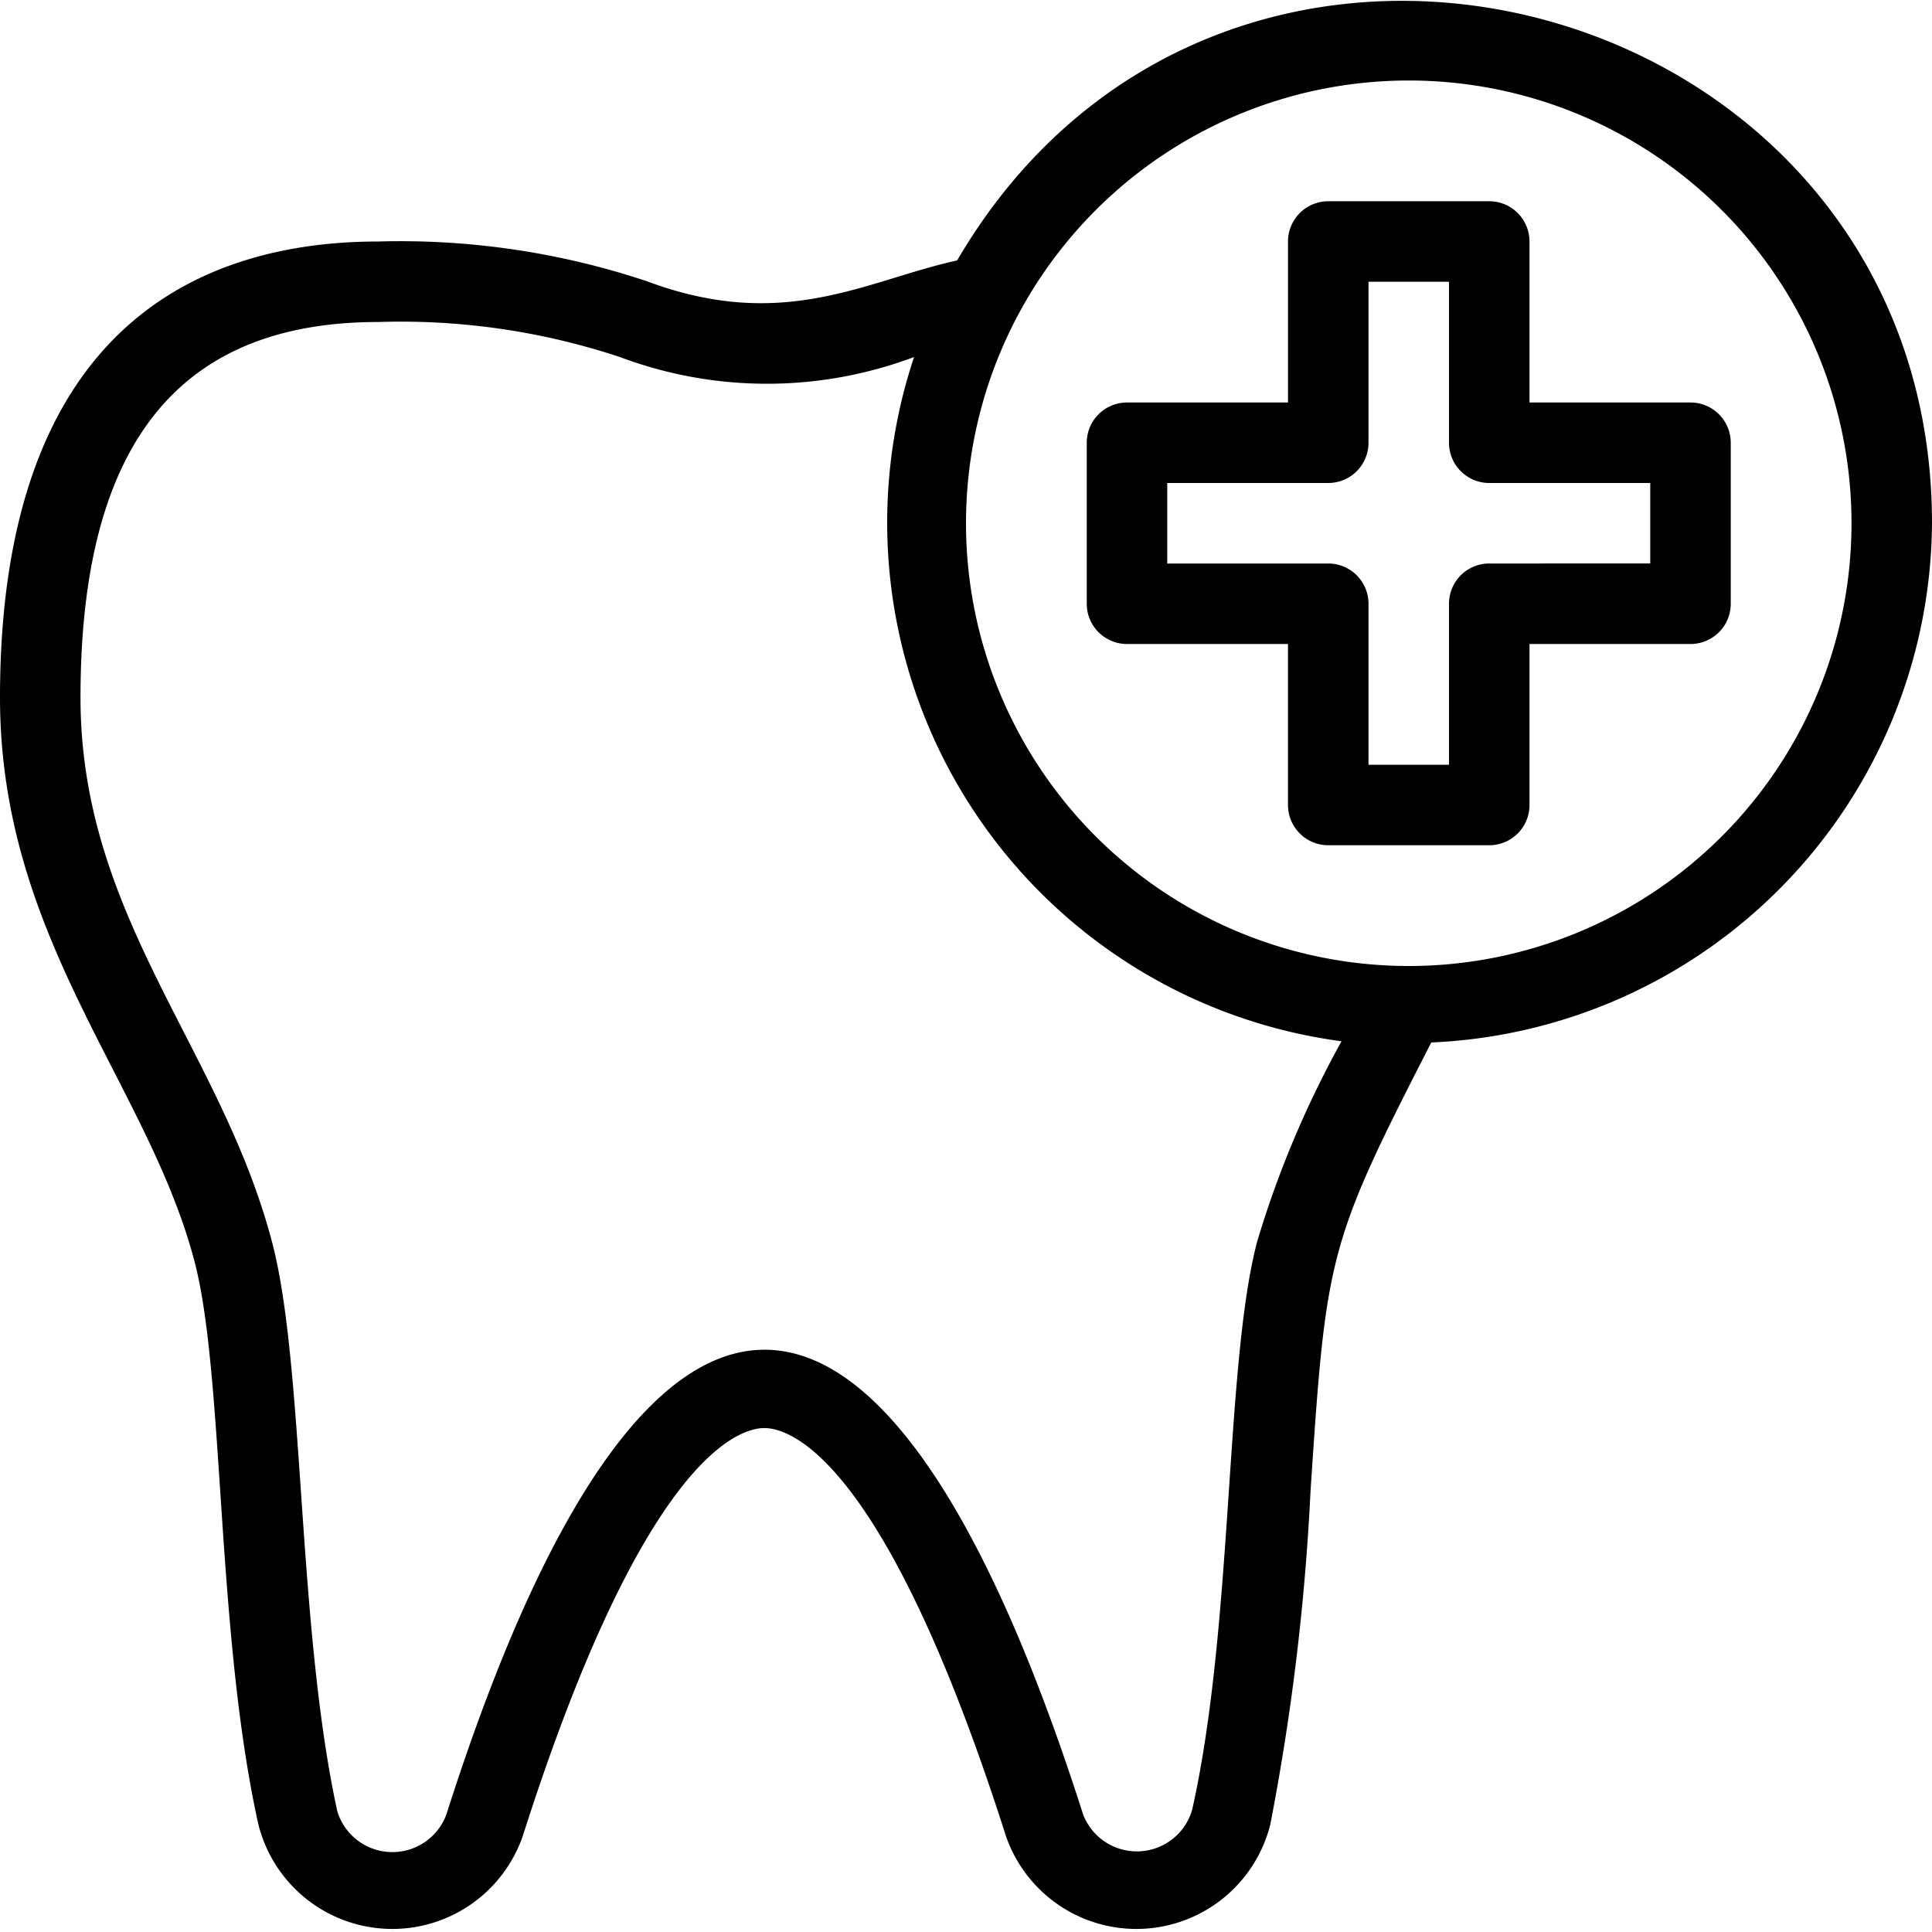 <?xml version="1.0" encoding="UTF-8"?> <svg xmlns="http://www.w3.org/2000/svg" viewBox="0 0 48 48"> <g data-name="Dental care"> <path d="M48,13C48-.15,30.49-5,23.78,6.47c-2.27.5-4.3,1.79-7.7.52A19.37,19.37,0,0,0,9.4,6C5.11,6,0,8,0,17.33c0,6,3.67,9.59,4.83,14,.75,2.84.53,9.23,1.59,14a3.43,3.43,0,0,0,6.57.28c3-9.4,5.36-10.13,6-10.13s3,.73,6,10.13a3.43,3.43,0,0,0,6.57-.28,58.26,58.26,0,0,0,1-8.29c.39-5.87.43-6.13,3-11.14A13,13,0,0,0,48,13ZM31.23,30.86c-.8,3.06-.58,9.5-1.61,14.1a1.43,1.43,0,0,1-2.71.12C22,29.7,16,29.67,11.09,45.08A1.43,1.43,0,0,1,8.38,45c-1-4.59-.81-11-1.61-14.1C5.51,26.05,2,22.8,2,17.33,2,11.05,4.42,8,9.4,8a17.3,17.3,0,0,1,6,.87,10.39,10.39,0,0,0,7.31,0,13,13,0,0,0,10.62,17A25,25,0,0,0,31.23,30.86ZM35,24A11,11,0,1,1,46,13,11,11,0,0,1,35,24Z"></path> <path d="M42,10H38V6a1,1,0,0,0-1-1H33a1,1,0,0,0-1,1v4H28a1,1,0,0,0-1,1v4a1,1,0,0,0,1,1h4v4a1,1,0,0,0,1,1h4a1,1,0,0,0,1-1V16h4a1,1,0,0,0,1-1V11A1,1,0,0,0,42,10Zm-1,4H37a1,1,0,0,0-1,1v4H34V15a1,1,0,0,0-1-1H29V12h4a1,1,0,0,0,1-1V7h2v4a1,1,0,0,0,1,1h4Z"></path> </g> </svg> 